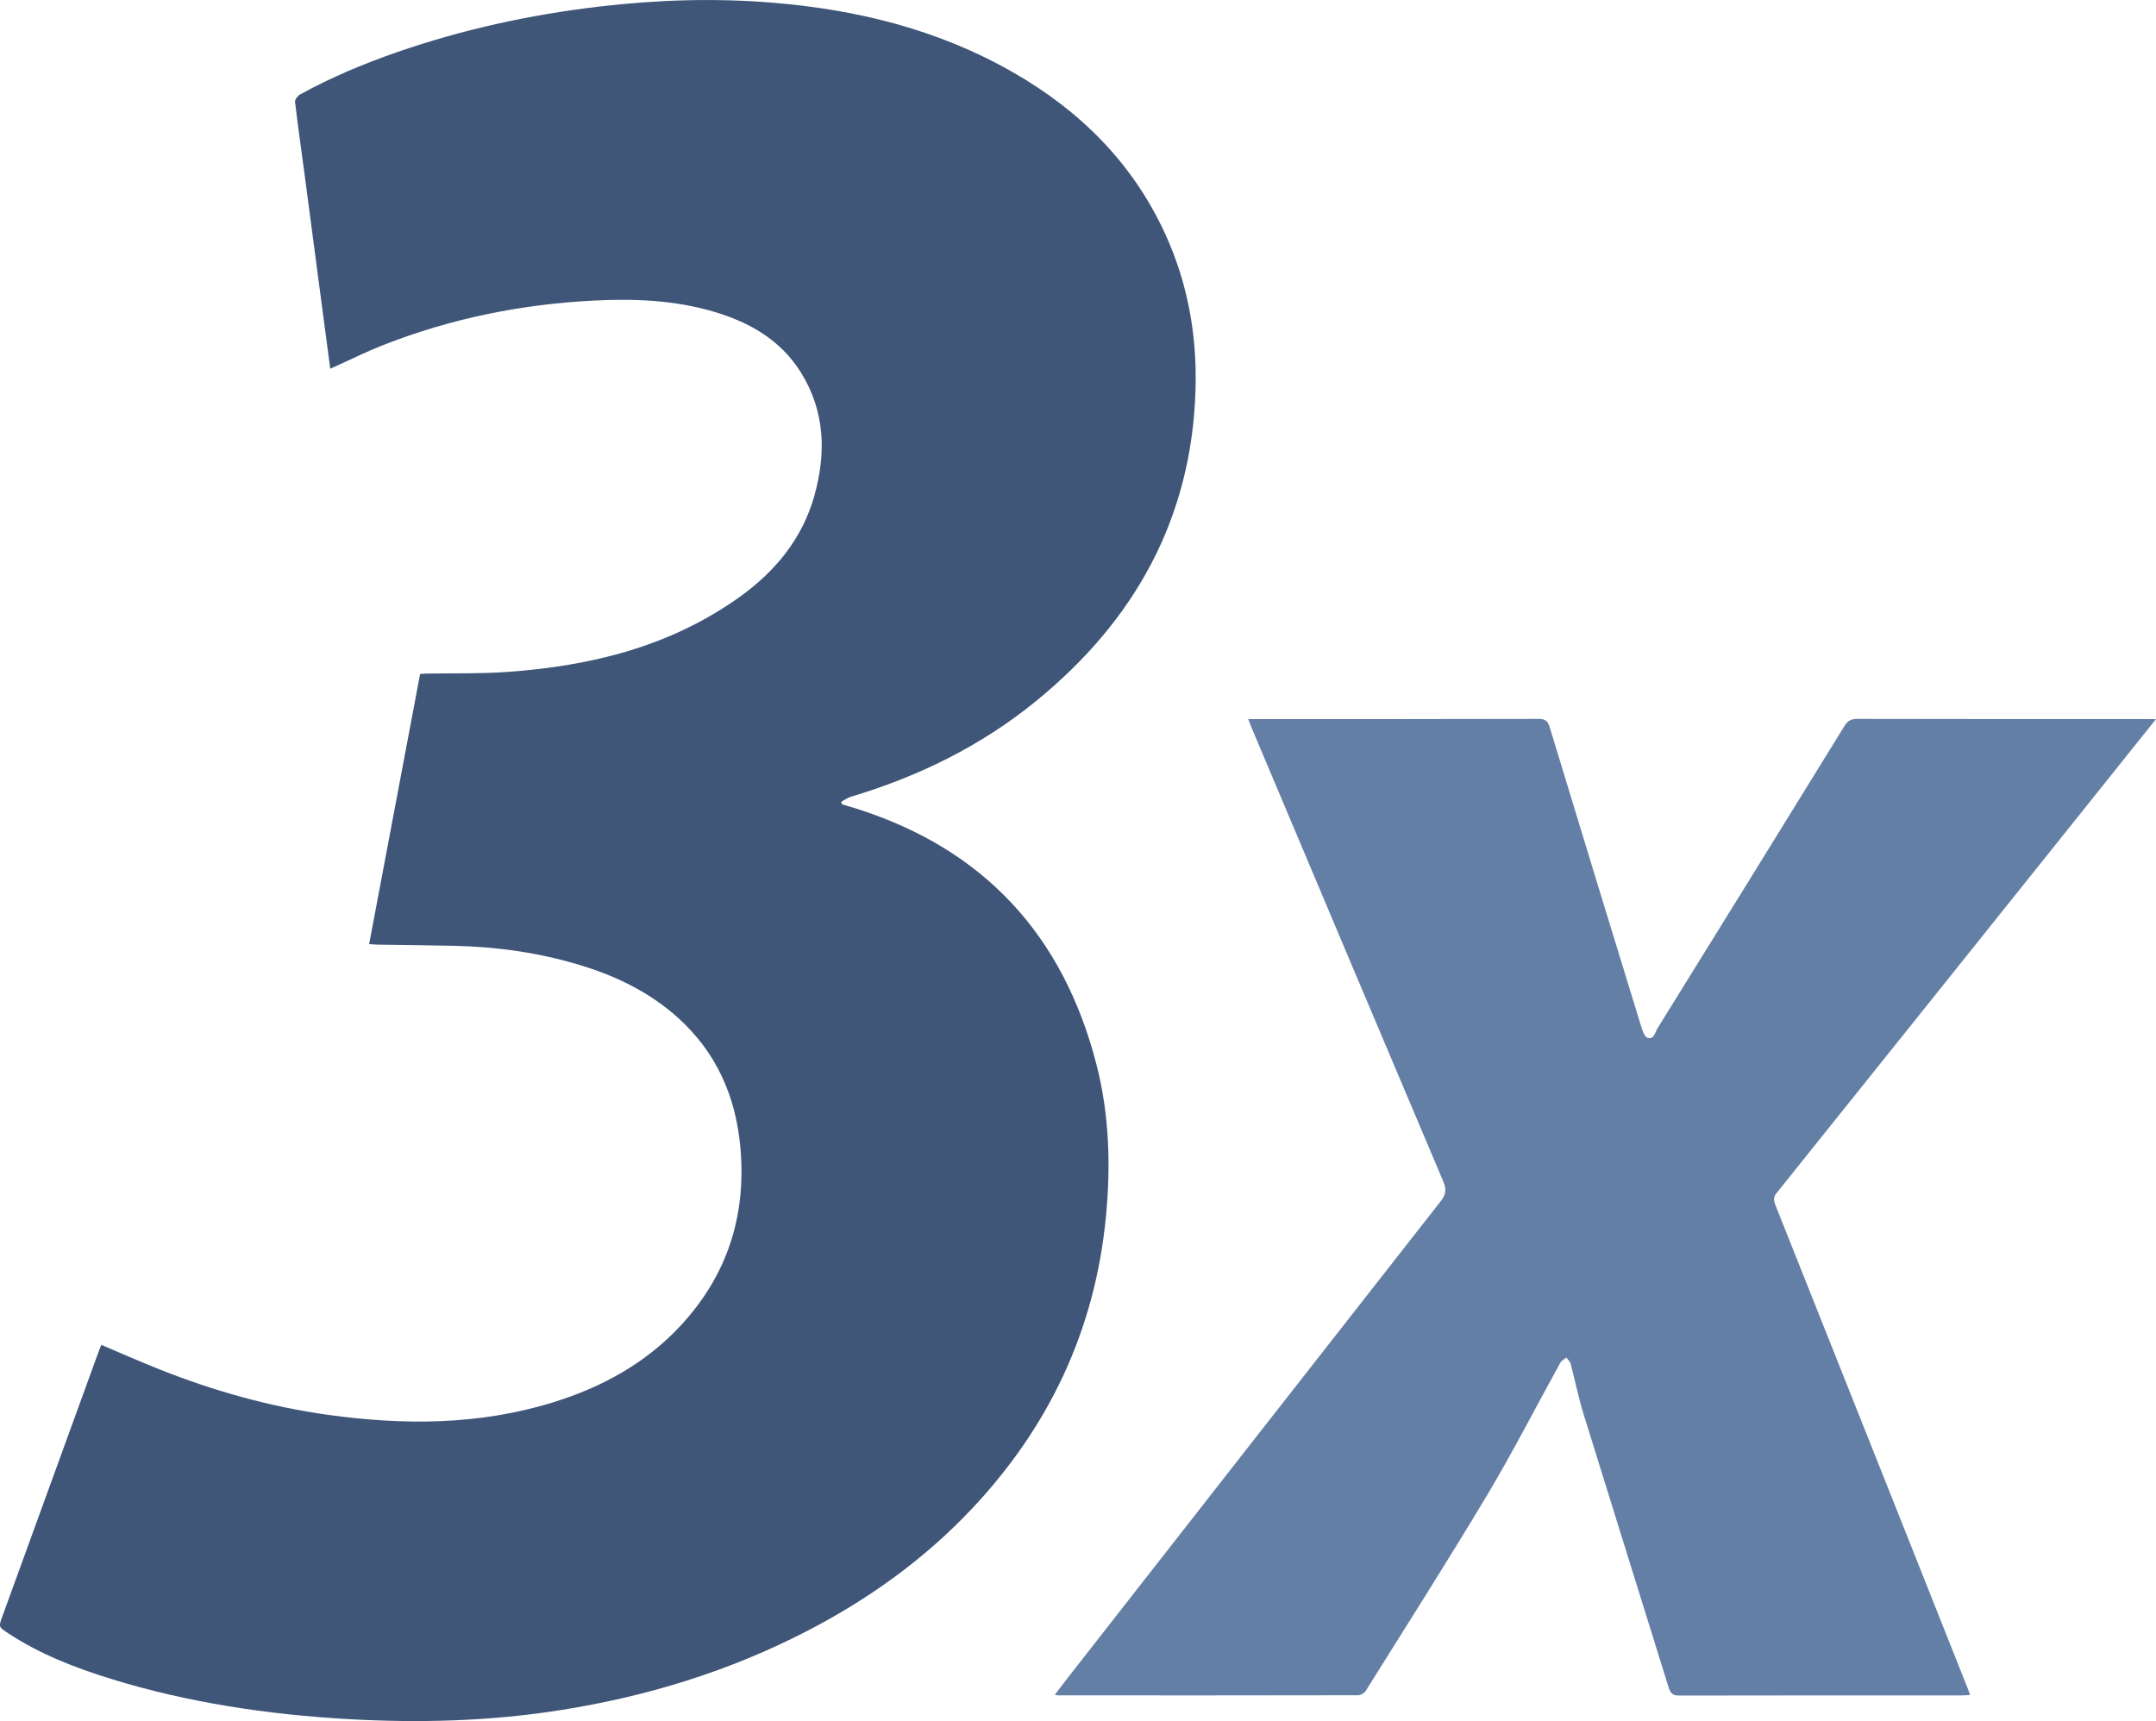 <?xml version="1.0" encoding="utf-8"?>
<!-- Generator: Adobe Illustrator 16.0.0, SVG Export Plug-In . SVG Version: 6.00 Build 0)  -->
<!DOCTYPE svg PUBLIC "-//W3C//DTD SVG 1.1//EN" "http://www.w3.org/Graphics/SVG/1.1/DTD/svg11.dtd">
<svg version="1.1" id="Layer_1" xmlns="http://www.w3.org/2000/svg" xmlns:xlink="http://www.w3.org/1999/xlink" x="0px" y="0px"
	 width="126.2px" height="100.759px" viewBox="0 0 126.2 100.759" enable-background="new 0 0 126.2 100.759" xml:space="preserve">
<g>
	<path fill-rule="evenodd" clip-rule="evenodd" fill="#3F5679" d="M21.607,55.274c1-5.298,1.989-10.541,2.983-15.812
		c0.14-0.011,0.265-0.024,0.39-0.026c1.582-0.029,3.169,0.014,4.745-0.099c4.856-0.347,9.48-1.479,13.522-4.354
		c2.118-1.507,3.722-3.437,4.429-5.987c0.689-2.488,0.614-4.929-0.795-7.188c-1.19-1.911-3.021-2.949-5.119-3.565
		c-2.277-0.67-4.61-0.766-6.963-0.648c-4.281,0.213-8.428,1.055-12.418,2.626c-0.894,0.353-1.757,0.783-2.634,1.178
		c-0.128,0.059-0.257,0.114-0.417,0.187c-0.238-1.802-0.472-3.563-0.704-5.328c-0.273-2.063-0.542-4.129-0.817-6.192
		c-0.181-1.367-0.379-2.731-0.538-4.1c-0.016-0.135,0.152-0.358,0.292-0.435c1.817-0.999,3.722-1.799,5.68-2.477
		c3.841-1.333,7.787-2.191,11.822-2.668c3.367-0.397,6.741-0.507,10.118-0.232c4.979,0.404,9.749,1.578,14.12,4.084
		c3.906,2.238,6.978,5.283,8.883,9.417c1.342,2.912,1.89,5.985,1.793,9.179c-0.229,7.535-3.562,13.496-9.314,18.195
		c-3.226,2.635-6.899,4.438-10.883,5.625c-0.191,0.058-0.36,0.192-0.54,0.291c0.015,0.048,0.03,0.096,0.045,0.142
		c0.284,0.086,0.569,0.168,0.852,0.259c7.465,2.369,12.092,7.416,14.036,14.954c0.762,2.952,0.851,5.962,0.554,8.991
		c-0.649,6.613-3.339,12.283-7.886,17.089c-2.765,2.924-5.993,5.236-9.557,7.086c-4.581,2.378-9.444,3.867-14.535,4.665
		c-4.111,0.645-8.24,0.753-12.386,0.516c-4.706-0.27-9.34-0.958-13.854-2.35c-2.12-0.653-4.179-1.454-6.045-2.684
		c-0.553-0.363-0.55-0.369-0.328-0.98c1.873-5.151,3.746-10.304,5.619-15.456c0.053-0.145,0.114-0.288,0.174-0.438
		c1.169,0.493,2.296,0.993,3.441,1.447c3.174,1.26,6.444,2.177,9.83,2.648c4.443,0.615,8.857,0.608,13.189-0.737
		c2.862-0.889,5.427-2.294,7.48-4.52c2.709-2.937,3.82-6.414,3.468-10.383c-0.266-3.003-1.403-5.581-3.663-7.616
		c-1.655-1.489-3.613-2.436-5.727-3.076c-2.38-0.723-4.82-1.067-7.302-1.127c-1.525-0.035-3.05-0.047-4.574-0.07
		C21.949,55.3,21.822,55.287,21.607,55.274z"/>
	<path fill-rule="evenodd" clip-rule="evenodd" fill="#647FA5" d="M126.2,42.1c-1.332,1.665-2.589,3.237-3.845,4.809
		c-6.12,7.649-12.238,15.301-18.367,22.944c-0.202,0.252-0.165,0.451-0.063,0.706c2.2,5.521,4.398,11.046,6.595,16.569
		c1.556,3.91,3.107,7.819,4.661,11.729c0.041,0.105,0.078,0.212,0.139,0.375c-0.185,0.011-0.332,0.027-0.481,0.027
		c-5.512,0.001-11.024-0.003-16.536,0.01c-0.363,0.001-0.517-0.107-0.625-0.458c-1.656-5.347-3.336-10.685-4.989-16.032
		c-0.296-0.957-0.49-1.946-0.747-2.917c-0.038-0.142-0.167-0.258-0.254-0.386c-0.122,0.102-0.287,0.181-0.358,0.312
		c-1.425,2.577-2.765,5.206-4.275,7.734c-2.308,3.862-4.729,7.658-7.115,11.475c-0.08,0.127-0.284,0.252-0.431,0.253
		c-5.858,0.013-11.715,0.01-17.572,0.008c-0.042,0-0.082-0.016-0.192-0.038c0.277-0.363,0.53-0.702,0.79-1.034
		c7.257-9.283,14.513-18.568,21.782-27.84c0.314-0.4,0.367-0.7,0.163-1.181c-3.758-8.859-7.494-17.727-11.233-26.592
		c-0.055-0.131-0.102-0.265-0.183-0.474c0.201,0,0.349,0,0.497,0c5.498,0,10.995,0.004,16.493-0.011
		c0.384,0,0.543,0.111,0.655,0.479c1.772,5.838,3.557,11.673,5.349,17.505c0.078,0.253,0.198,0.628,0.382,0.688
		c0.38,0.124,0.44-0.33,0.584-0.562c3.653-5.889,7.298-11.783,10.934-17.683c0.187-0.305,0.379-0.428,0.747-0.427
		c5.656,0.013,11.312,0.01,16.968,0.01C125.811,42.1,125.951,42.1,126.2,42.1z"/>
</g>
</svg>
